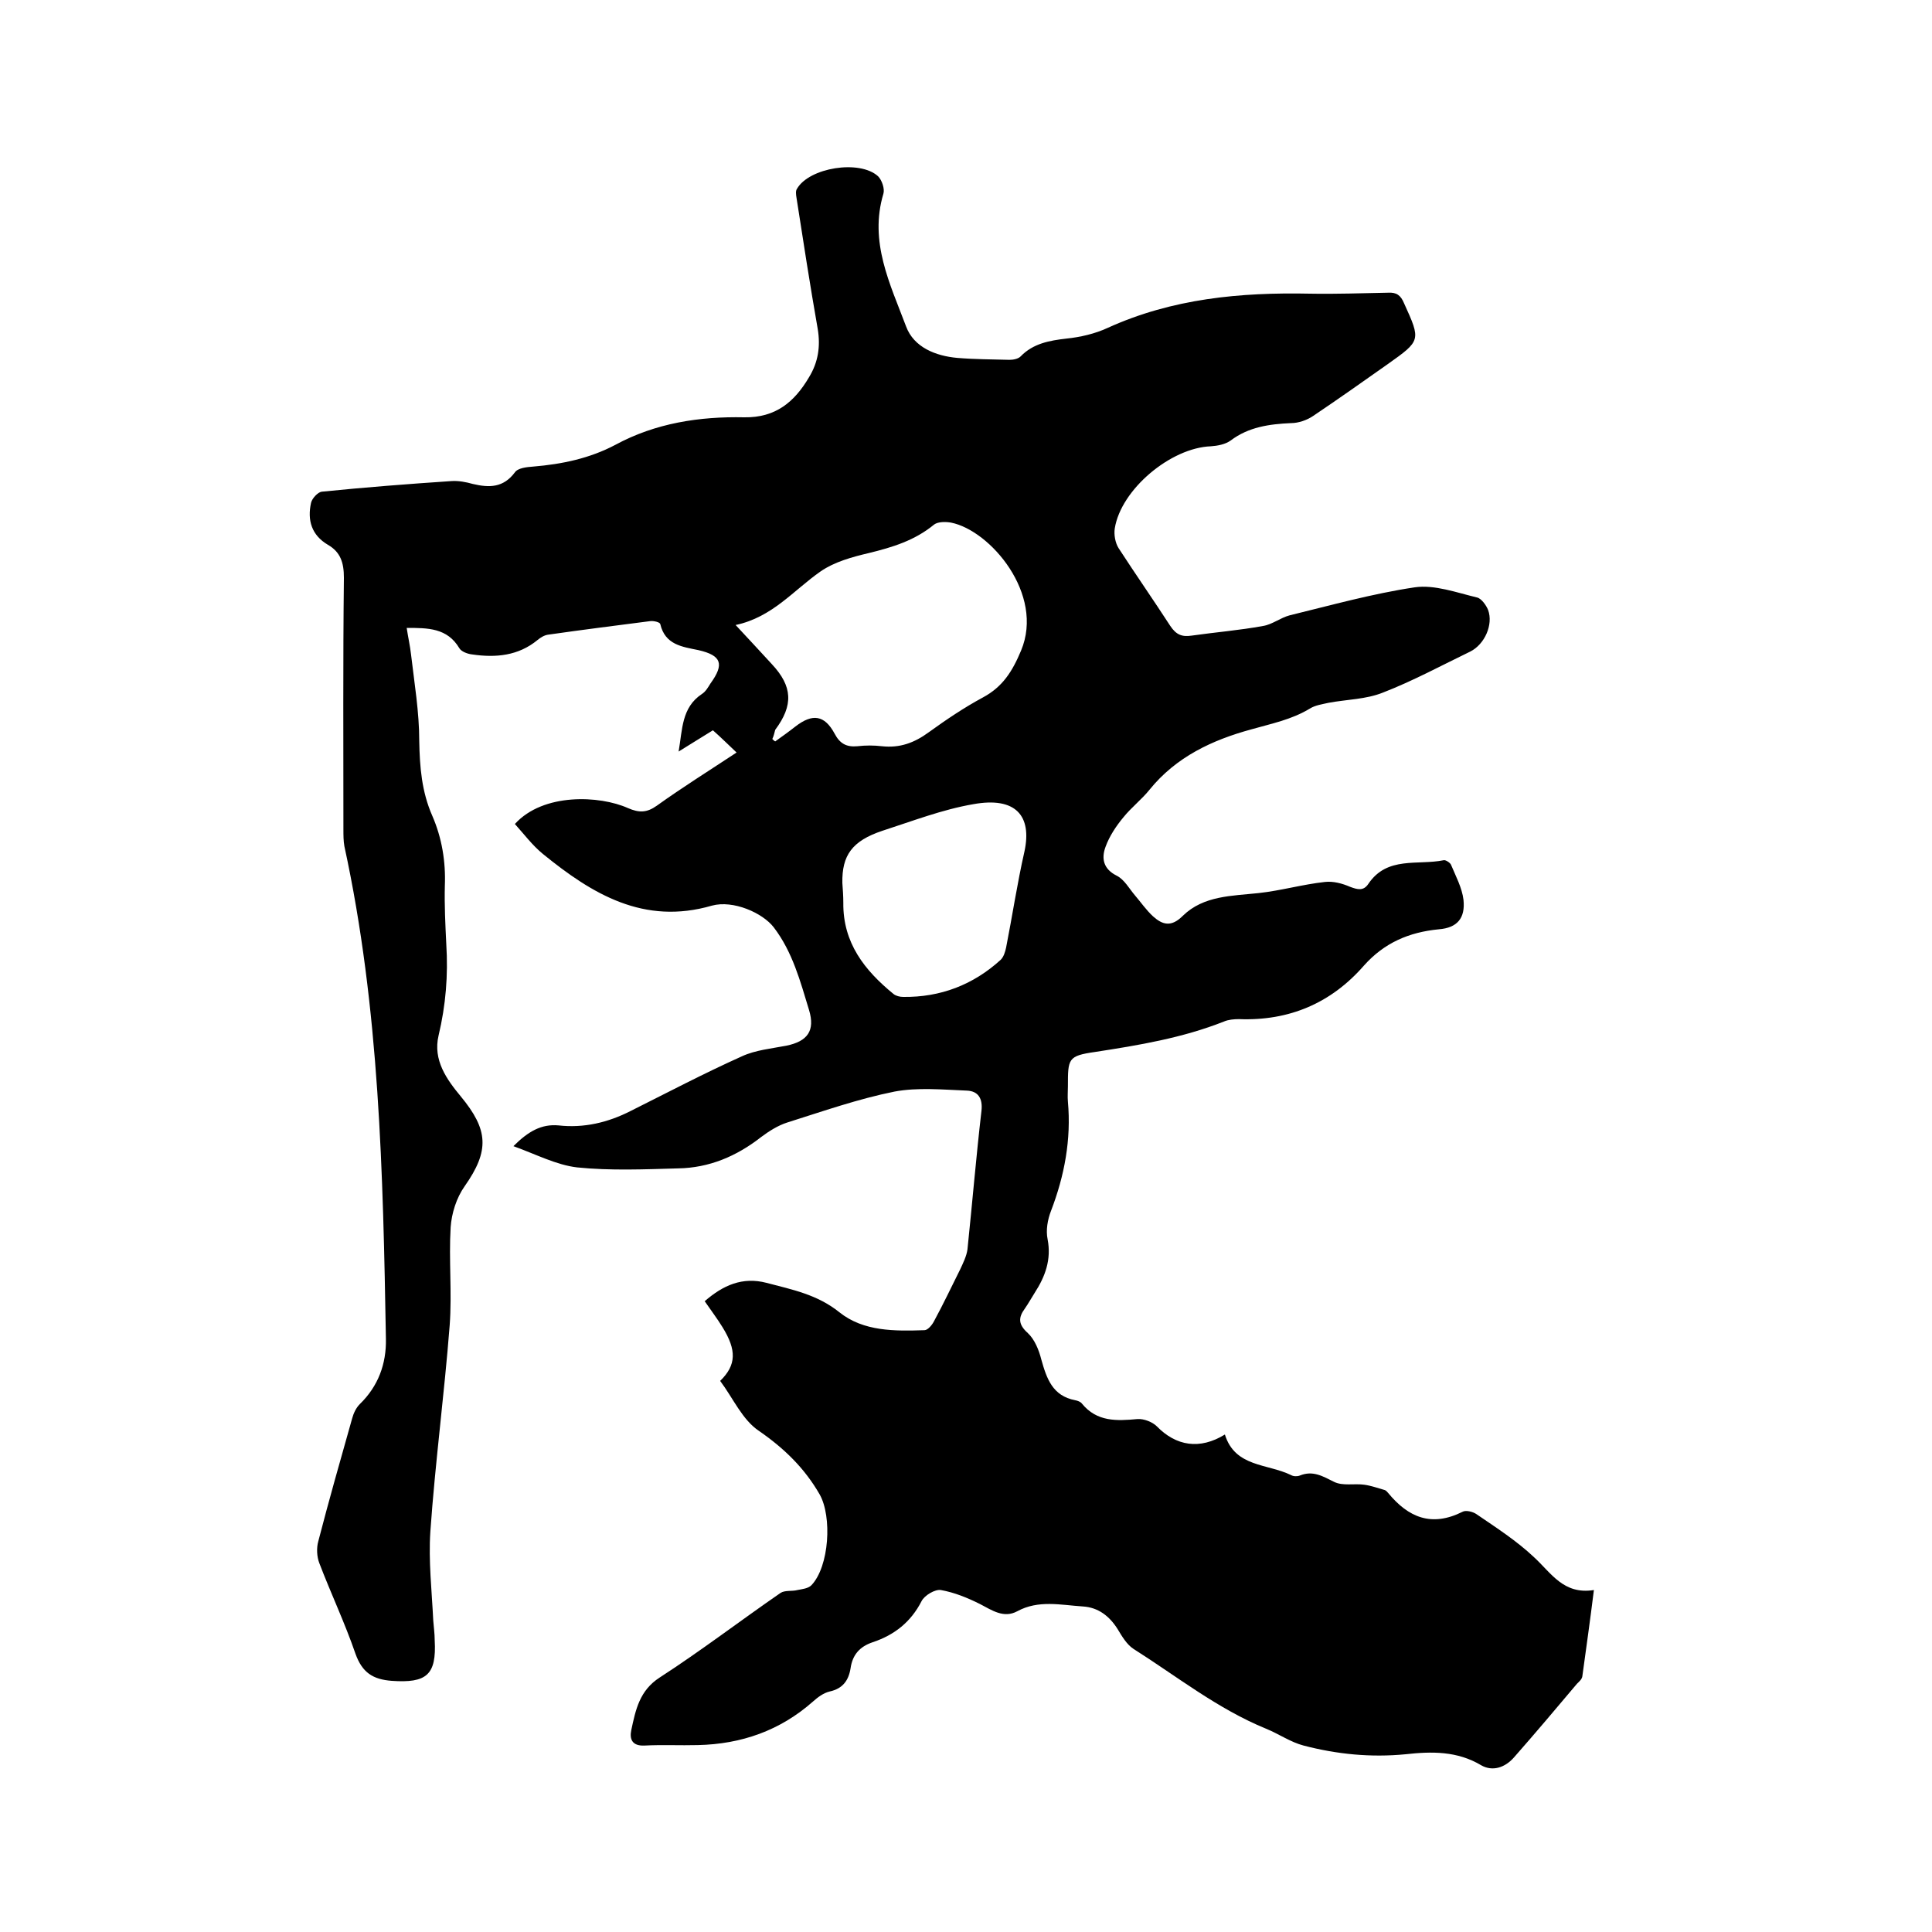 <svg enable-background="new 0 0 400 400" viewBox="0 0 400 400" xmlns="http://www.w3.org/2000/svg"><path d="m149.1 285.9c3.4-3.3 3.4-6.4.5-11.1-1.1-1.8-2.4-3.5-3.7-5.4 3.8-3.3 7.8-5.1 12.8-3.8 5.3 1.4 10.5 2.4 15.1 6.1 5 4 11.5 3.9 17.6 3.7.7 0 1.6-1.1 2-1.9 1.9-3.5 3.6-7.1 5.4-10.7.6-1.3 1.3-2.7 1.5-4.1 1-9.6 1.8-19.2 2.9-28.7.3-2.6-.7-4.1-3-4.2-5-.2-10.2-.7-15 .2-7.5 1.5-14.9 4.1-22.2 6.4-1.9.6-3.8 1.8-5.4 3-5.1 4-10.8 6.4-17.2 6.5-7 .2-14 .5-20.9-.2-4.3-.5-8.5-2.7-13.2-4.4 3.1-3.1 5.8-4.6 9.3-4.3 5.3.6 10.3-.6 15-3 7.6-3.8 15.2-7.8 23-11.3 2.8-1.3 6.1-1.6 9.2-2.2 4.4-.9 6-3.1 4.7-7.4-1.8-5.9-3.4-12-7.3-17.1-2.3-3-8.4-5.7-12.8-4.5-14.1 4.1-24.8-2.4-35-10.7-2.2-1.8-3.9-4.1-5.8-6.2 5.9-6.5 17.6-5.9 23.4-3.3 2.3 1 3.9 1 6-.5 5.3-3.8 10.9-7.3 16.5-11-1.7-1.6-3.2-3.1-4.9-4.6-2.3 1.4-4.5 2.8-7.1 4.4.8-4.6.6-9.1 4.8-11.9.8-.5 1.3-1.4 1.8-2.2 2.9-4 2.3-5.8-2.5-6.9-3.4-.7-6.9-1.1-7.9-5.4-.1-.4-1.4-.7-2.1-.6-7 .9-14.1 1.8-21.1 2.8-.8.1-1.6.6-2.2 1.1-4 3.3-8.7 3.7-13.5 3-1-.1-2.3-.6-2.7-1.3-2.5-4.2-6.5-4.2-10.9-4.2.3 2 .7 3.7.9 5.5.7 6 1.7 11.9 1.7 17.9.1 5.4.5 10.5 2.7 15.5 2 4.6 2.8 9.5 2.6 14.5-.1 4 .1 8 .3 12.1.4 6.4-.1 12.6-1.6 18.9-1.2 5.1 1.7 9.1 4.6 12.6 5.7 6.9 6 11.2.8 18.6-1.7 2.4-2.7 5.6-2.9 8.5-.4 6.7.3 13.6-.2 20.3-1.1 14.2-3 28.4-4 42.7-.4 6.1.3 12.2.6 18.4.1 1.4.3 2.7.3 4.1.4 7.2-1.7 8.9-8.9 8.4-3.9-.3-6.1-1.7-7.5-5.6-2.2-6.4-5.1-12.5-7.5-18.8-.5-1.3-.6-3.1-.2-4.5 2.2-8.5 4.6-16.9 7-25.4.3-1.1.8-2.2 1.6-3 3.8-3.7 5.5-8.3 5.4-13.5-.6-34.2-1.3-68.4-8.6-102-.2-1.1-.2-2.3-.2-3.5 0-17.4-.1-34.7.1-52.1 0-3.1-.7-5.3-3.3-6.8-3.4-2-4.3-5.1-3.5-8.7.2-.9 1.4-2.2 2.2-2.3 8.9-.9 17.9-1.6 26.9-2.2 1.4-.1 3 .2 4.4.6 3.4.8 6.3.8 8.7-2.4.6-.9 2.4-1.1 3.8-1.2 6-.5 11.7-1.7 17-4.5 8.3-4.5 17.4-5.9 26.7-5.7 6.5.1 10.4-3.2 13.4-8.3 1.9-3.1 2.4-6.4 1.8-10-1.6-9.1-3-18.2-4.4-27.2-.1-.6-.2-1.4.1-1.8 2.5-4.4 13-6.1 16.8-2.6.8.8 1.4 2.6 1.1 3.6-3 10 1.4 18.7 4.7 27.5 1.6 4.3 6.1 6.1 10.6 6.5 3.6.3 7.2.3 10.8.4.8 0 1.8-.2 2.3-.7 2.6-2.7 6-3.3 9.5-3.7 2.9-.3 5.9-1 8.5-2.2 13.4-6.1 27.5-7.4 41.9-7.1 5.4.1 10.8-.1 16.2-.2 1.7-.1 2.6.5 3.3 2.2 3.5 7.7 3.5 7.7-3.4 12.6-5.1 3.6-10.2 7.2-15.4 10.7-1.3.9-3.1 1.5-4.6 1.5-4.5.2-8.8.8-12.5 3.6-1.1.8-2.7 1.1-4.1 1.2-8.3.3-18.6 8.9-19.9 17-.2 1.3.1 3 .8 4.1 3.5 5.4 7.2 10.7 10.7 16.1 1.2 1.8 2.4 2.3 4.4 2 4.9-.7 9.9-1.1 14.8-2 1.9-.3 3.6-1.7 5.5-2.2 8.6-2.1 17.2-4.5 25.9-5.8 4.1-.6 8.7 1.1 12.9 2.1.9.2 1.9 1.6 2.3 2.6 1.1 3-.7 7.1-3.7 8.6-6 2.9-11.9 6.1-18.1 8.5-3.5 1.4-7.4 1.4-11.2 2.1-1.3.3-2.8.5-3.9 1.2-3.8 2.3-7.9 3.1-12.1 4.3-8.1 2.2-15.6 5.7-21.1 12.5-1.6 2-3.8 3.7-5.4 5.7-1.5 1.8-2.9 3.9-3.7 6.1-.9 2.4-.5 4.6 2.3 6 1.6.8 2.6 2.7 3.8 4.1s2.3 3 3.7 4.3c2 1.8 3.8 2.3 6.2-.1 4.3-4.2 10.2-4.1 15.7-4.7 4.6-.5 9.1-1.8 13.7-2.3 1.7-.2 3.6.3 5.2 1 1.6.6 2.8.9 3.8-.6 3.9-5.8 10.2-3.8 15.6-4.9.4-.1 1.3.5 1.5.9 1 2.4 2.3 4.8 2.6 7.3.4 3.8-1.3 5.8-5.1 6.1-6.2.6-11.3 2.8-15.5 7.5-6.8 7.8-15.5 11.5-25.9 11.1-1 0-2.2.1-3.1.5-8.6 3.4-17.6 4.9-26.7 6.3-5.6.8-5.6 1.4-5.6 7.1 0 1.1-.1 2.1 0 3.2.7 7.8-.7 15.3-3.5 22.6-.7 1.8-1.1 4-.7 5.9.8 4.2-.5 7.7-2.7 11.1-.7 1.1-1.3 2.2-2 3.2-1.4 1.9-1.4 3.3.6 5.1 1.4 1.3 2.3 3.5 2.8 5.5 1.1 3.9 2.3 7.5 7 8.4.5.1 1.1.3 1.4.7 3.1 3.8 7.2 3.6 11.5 3.2 1.3-.1 3.1.6 4 1.5 4 4.1 8.9 4.9 14.1 1.7 2.1 6.8 8.8 6 13.7 8.4.5.3 1.3.3 1.8.1 2.7-1.1 4.7.1 7.1 1.3 1.8.9 4.2.3 6.3.6 1.4.2 2.8.7 4.2 1.1.3.1.5.4.7.6 4.2 5.1 9 7.1 15.4 3.9.7-.4 2.2 0 2.9.5 4.1 2.8 8.3 5.5 11.9 8.9 3.6 3.3 6.1 7.8 12.4 6.8-.8 6.4-1.6 12.1-2.4 17.9-.1.6-.7 1.1-1.1 1.5-4.3 5.1-8.6 10.2-13 15.2-1.9 2.2-4.5 3-6.8 1.7-5-3-10.3-2.9-15.7-2.3-7.2.7-14.2 0-21.1-1.8-2.7-.7-5.1-2.4-7.8-3.5-10-4.1-18.4-10.8-27.4-16.5-1.4-.9-2.4-2.6-3.3-4.1-1.7-2.7-4-4.5-7.2-4.7-4.6-.3-9.2-1.4-13.6 1-2.8 1.5-5.2-.2-7.7-1.5-2.6-1.3-5.3-2.4-8.1-2.9-1.2-.2-3.4 1.1-4 2.3-2.2 4.3-5.6 7-10.1 8.5-2.7.9-4.2 2.6-4.6 5.4-.4 2.5-1.6 4.2-4.3 4.8-1.3.3-2.5 1.2-3.5 2.1-6.8 6-14.8 8.8-23.8 9-3.7.1-7.4-.1-11.1.1-2.5.1-3.1-1.3-2.7-3.2.9-4.2 1.7-8.2 5.9-10.9 8.5-5.5 16.6-11.7 25-17.5.9-.6 2.4-.3 3.5-.6 1-.2 2.2-.3 2.9-1 3.7-3.9 4.3-14.2 1.7-18.8-3.1-5.4-7.3-9.5-12.5-13.1-3.5-2.3-5.4-6.8-8.1-10.4zm10.8-132.9c.2.2.4.4.6.5 1.4-1 2.8-2 4.2-3.1 3.5-2.7 6-2.4 8.1 1.5 1.1 2.1 2.5 2.8 4.7 2.6 1.7-.2 3.4-.2 5.1 0 3.7.4 6.7-.7 9.7-2.9 3.6-2.6 7.3-5.1 11.2-7.2 4.1-2.2 6.1-5.4 7.9-9.7 4.9-11.7-6.4-24.9-14.5-26.5-1.1-.2-2.7-.2-3.5.4-4 3.3-8.6 4.7-13.5 5.9-3.4.8-7.1 1.8-10 3.8-5.6 3.9-10 9.5-17.6 11.1 2.8 3 5.2 5.6 7.5 8.1 4.3 4.6 4.5 8.5.7 13.6-.2.7-.3 1.3-.6 1.9zm14.5 29.8c.1 1.4.2 2.7.2 4.1-.1 8.3 4.4 14 10.4 18.9.5.4 1.3.6 2 .6 7.7.1 14.5-2.5 20.2-7.7.6-.6.9-1.6 1.1-2.5 1.3-6.6 2.3-13.3 3.8-19.9 1.6-7.4-1.8-11.4-10.6-9.8-6.4 1.1-12.6 3.5-18.8 5.5-6.3 2.1-8.4 5.1-8.3 10.8z"/></svg>